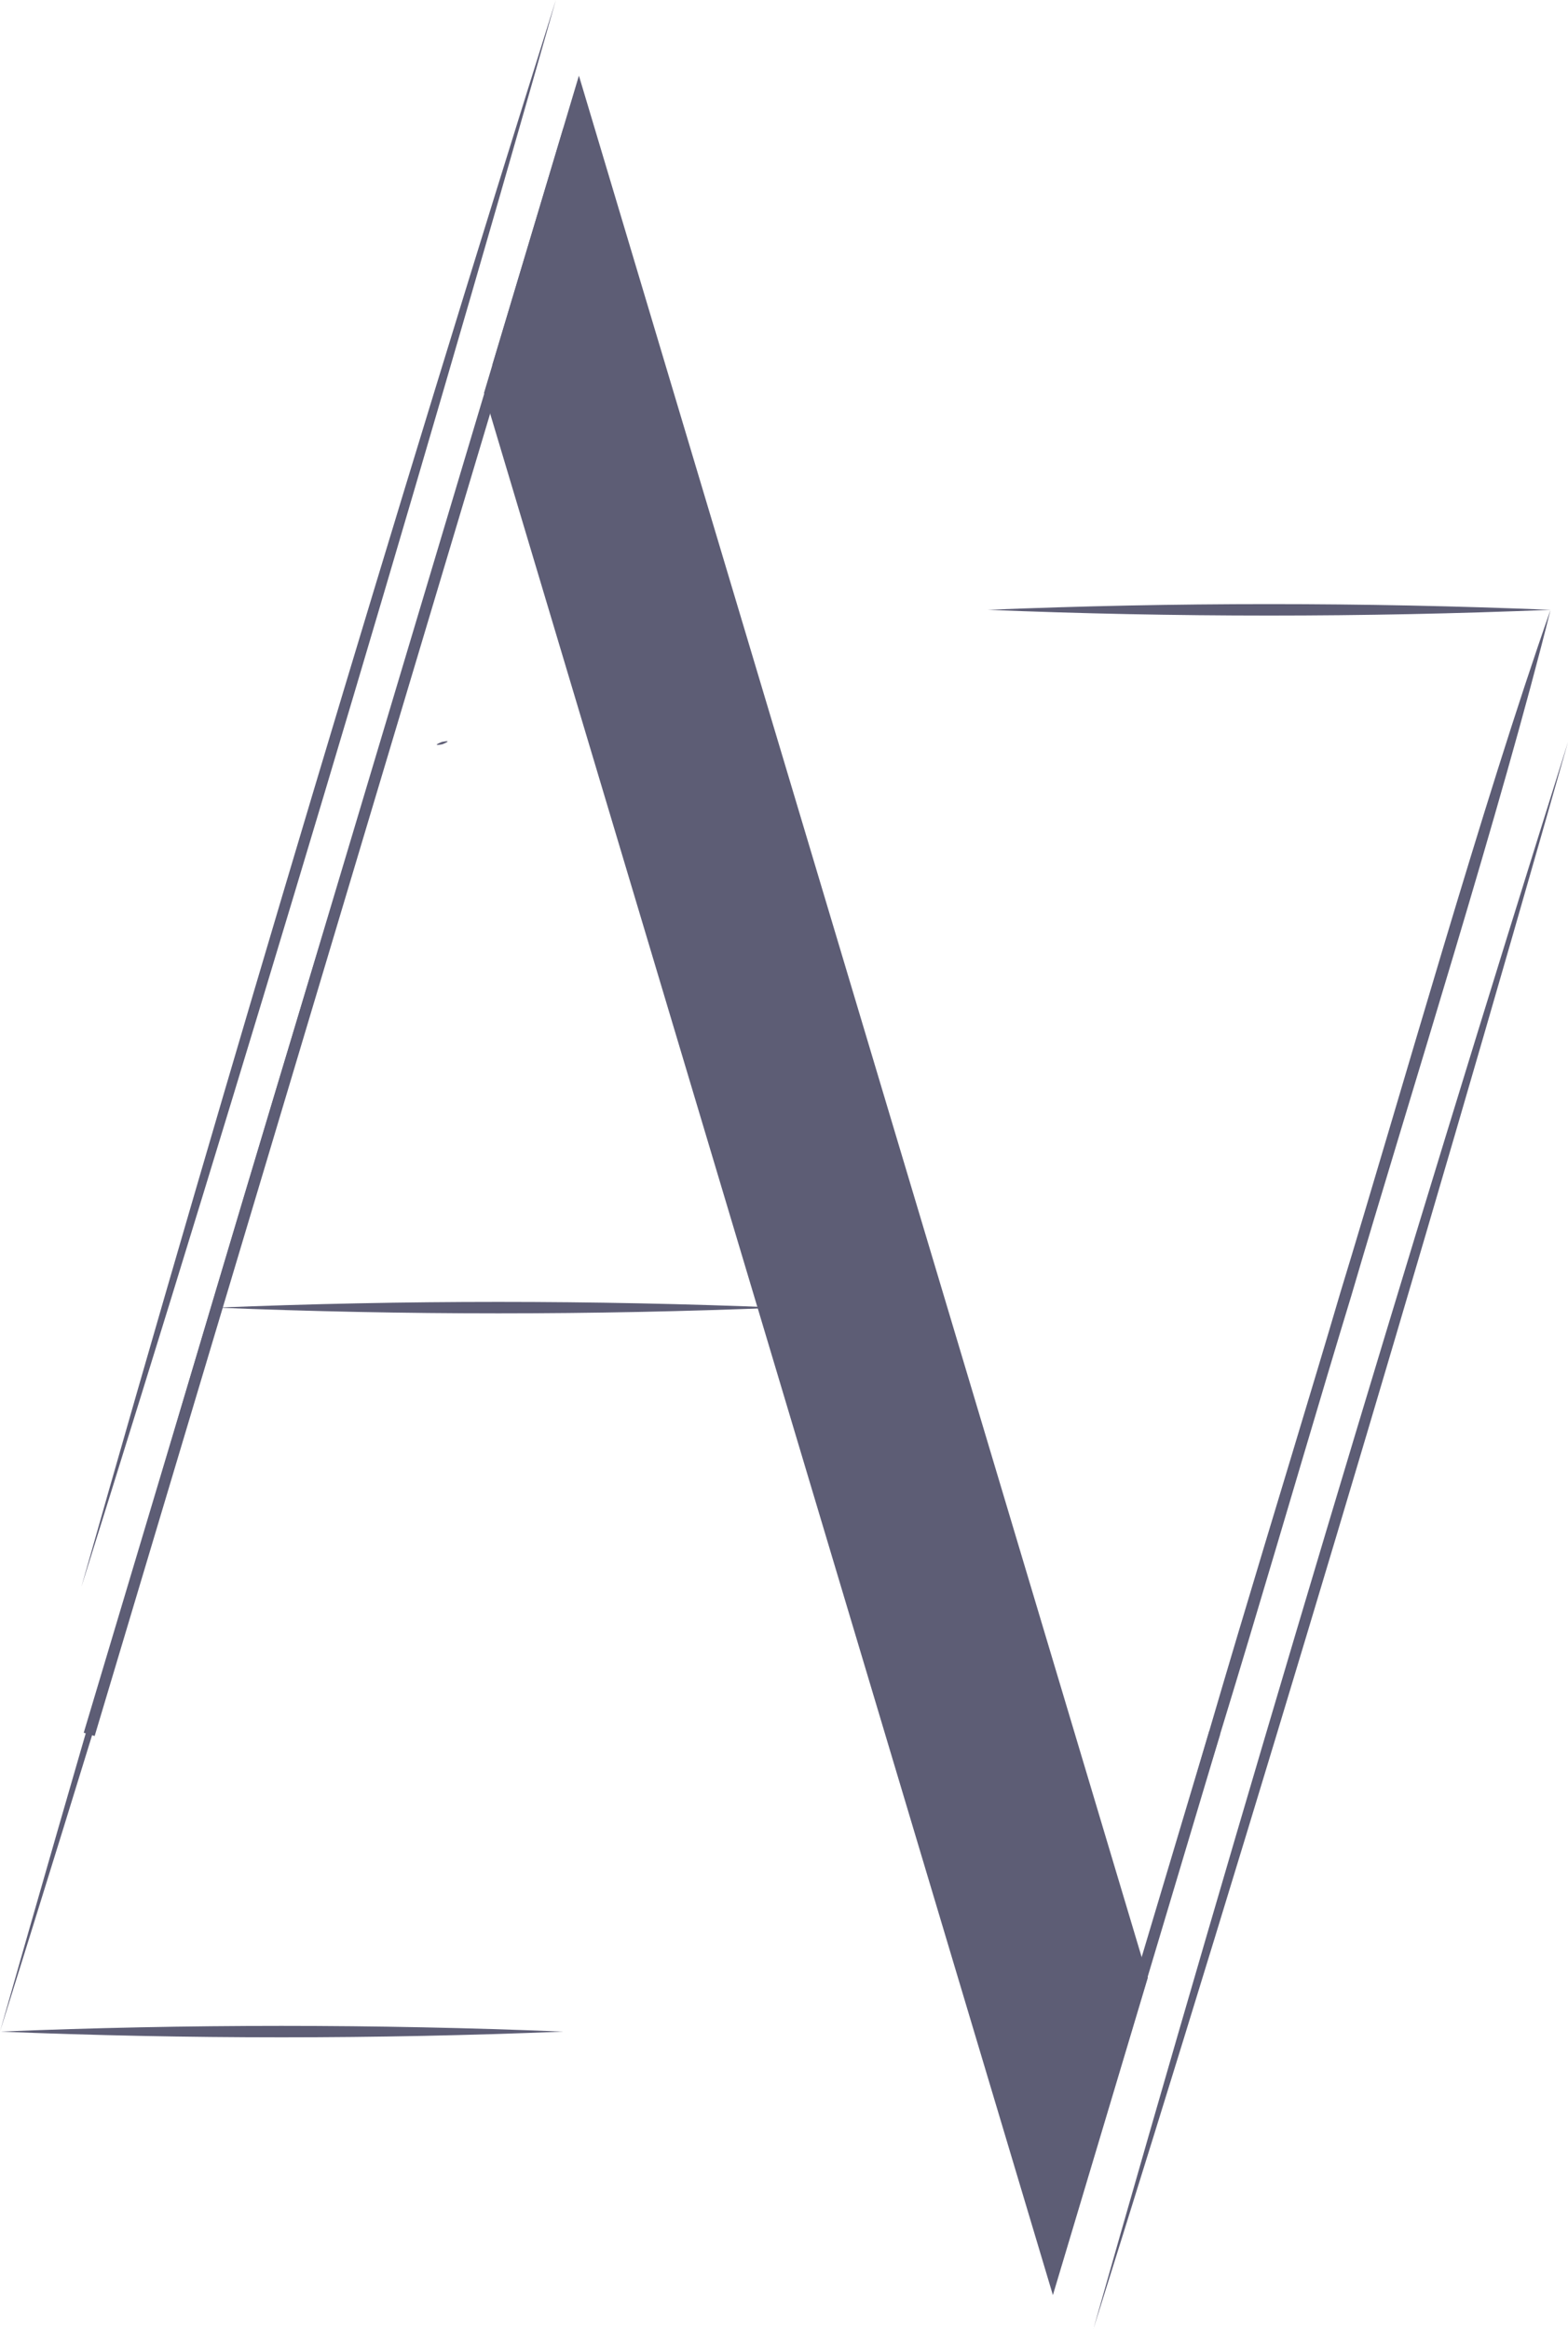 <?xml version="1.0" encoding="UTF-8"?>
<svg id="Calque_2" data-name="Calque 2" xmlns="http://www.w3.org/2000/svg" viewBox="0 0 162.43 241.16">
  <defs>
    <style>
      .cls-1 {
        fill: none;
        stroke-width: 1.18px;
      }

      .cls-1, .cls-2, .cls-3 {
        stroke: #5d5d75;
        stroke-miterlimit: 10;
      }

      .cls-2 {
        stroke-width: 1.27px;
      }

      .cls-2, .cls-4 {
        fill: #5d5d75;
      }

      .cls-3 {
        stroke-width: 1.18px;
      }

      .cls-3, .cls-5 {
        fill: #040505;
      }

      .cls-5, .cls-4 {
        stroke-width: 0px;
      }
    </style>
  </defs>
  <g id="Calque_1-2" data-name="Calque 1">
    <g>
      <g>
        <line class="cls-5" x1="51.59" y1="37.9" y2="210.38"/>
        <path class="cls-4" d="m51.59,37.9C35.8,93.36,17.27,155.35,0,210.38c15.79-55.47,34.33-117.46,51.59-172.48h0Z"/>
      </g>
      <polygon class="cls-3" points="116.62 210.23 109.89 232.71 51.59 37.9 51.59 37.88 58.34 15.38 116.62 210.23"/>
      <g>
        <path class="cls-4" d="m162.43,76.83c-15.01,52.86-32.67,111.91-49.16,164.33,15.01-52.86,32.68-111.91,49.16-164.33h0Z"/>
        <path class="cls-4" d="m45.84,77.07c-.46.09-.57.08-.6.05,0-.04.09-.11.53-.29.46-.09.57-.09.6-.05,0,.04-.1.11-.53.29,0,0,.43-.17,0,0Z"/>
      </g>
      <line class="cls-1" x1="51.64" y1="37.88" x2="9.24" y2="179.6"/>
      <path class="cls-4" d="m22.46,135.41c19.35-.79,38.96-.79,58.31,0-19.35.79-38.96.79-58.31,0h0Z"/>
      <line class="cls-3" x1="125.84" y1="179.39" x2="116.62" y2="210.23"/>
      <g>
        <line class="cls-5" x1="160.62" y1="63.15" x2="118.22" y2="204.89"/>
        <path class="cls-4" d="m160.62,63.15c-5.05,20.34-14.66,50.65-20.64,71.04-6.22,20.4-14.8,50.82-21.77,70.7,5.06-20.33,14.65-50.66,20.64-71.04,6.23-20.4,14.78-50.82,21.77-70.7h0Z"/>
      </g>
      <polygon class="cls-2" points="118.24 204.8 109.07 235.45 50.8 40.7 59.97 10.05 118.24 204.8"/>
      <path class="cls-4" d="m102.31,63.15c19.35-.79,38.96-.79,58.31,0-19.35.79-38.96.79-58.31,0h0Z"/>
      <path class="cls-4" d="m57.58,0C42.57,52.86,24.91,111.91,8.43,164.33,23.43,111.47,41.1,52.42,57.58,0h0Z"/>
      <path class="cls-4" d="m0,210.38c19.35-.79,38.96-.79,58.31,0-19.35.79-38.96.79-58.31,0H0Z"/>
    </g>
  </g>
</svg>